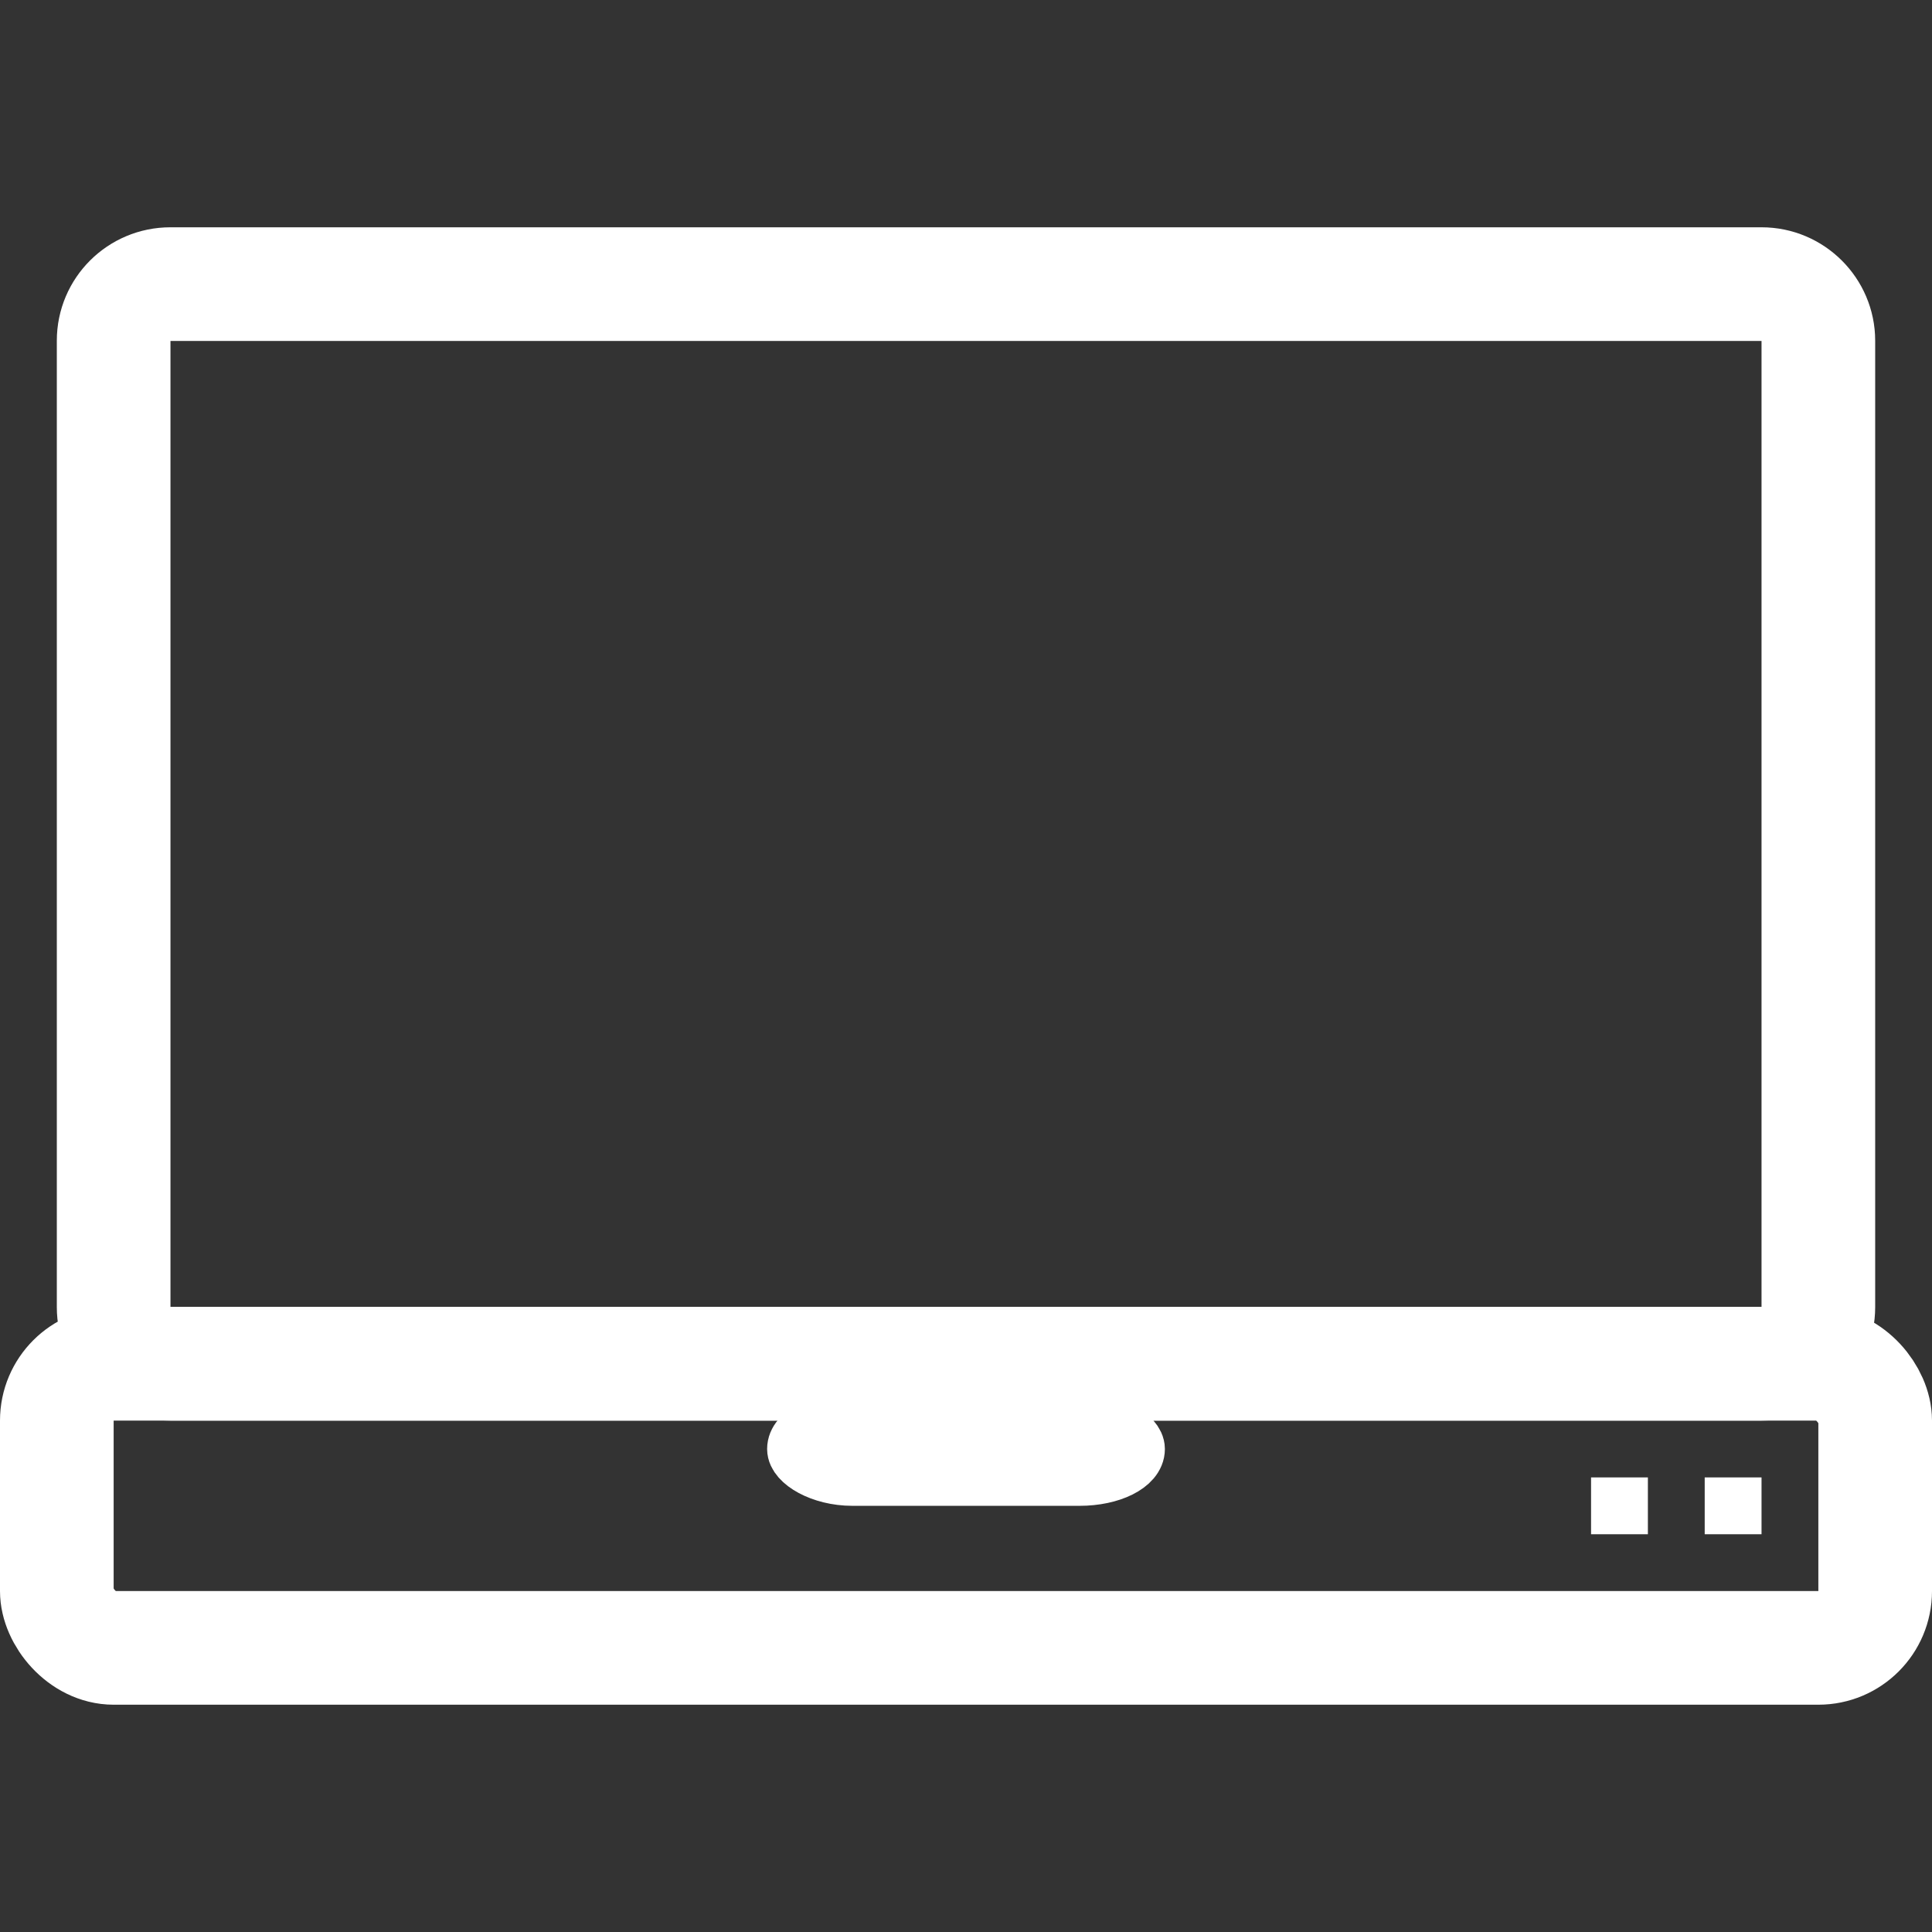 <!DOCTYPE svg PUBLIC "-//W3C//DTD SVG 1.1//EN" "http://www.w3.org/Graphics/SVG/1.1/DTD/svg11.dtd">
<!-- Uploaded to: SVG Repo, www.svgrepo.com, Transformed by: SVG Repo Mixer Tools -->
<svg width="800px" height="800px" viewBox="0 -4 34 34" xmlns="http://www.w3.org/2000/svg" fill="#000000">
<rect x="0" y="-4" width="34" height="34" fill="#333333" stroke="none"/>
<g id="SVGRepo_bgCarrier" stroke-width="0"/>
<g id="SVGRepo_tracerCarrier" stroke-linecap="round" stroke-linejoin="round"/>
<g id="SVGRepo_iconCarrier"> <g fill="none" fill-rule="evenodd"> <g> <path d="M2 1.995c0-.55.447-.995.998-.995h28.004c.55 0 .998.45.998.995v17.01c0 .55-.447.995-.998.995H2.998c-.55 0-.998-.45-.998-.995V1.995z" stroke="#ffffff" stroke-width="2"/> <g transform="translate(1 1) translate(0 19)"> <rect id="Rectangle-558" stroke="#ffffff" fill="#ffffff" x="13" y="1" width="6" height="1" rx="1"/> <rect stroke="#ffffff" stroke-width="2" width="32" height="5" rx="1"/> <g fill="#ffffff"> <path d="M29 2h1v1h-1zM27 2h1v1h-1z"/> </g> </g> </g> </g> </g>
</svg>